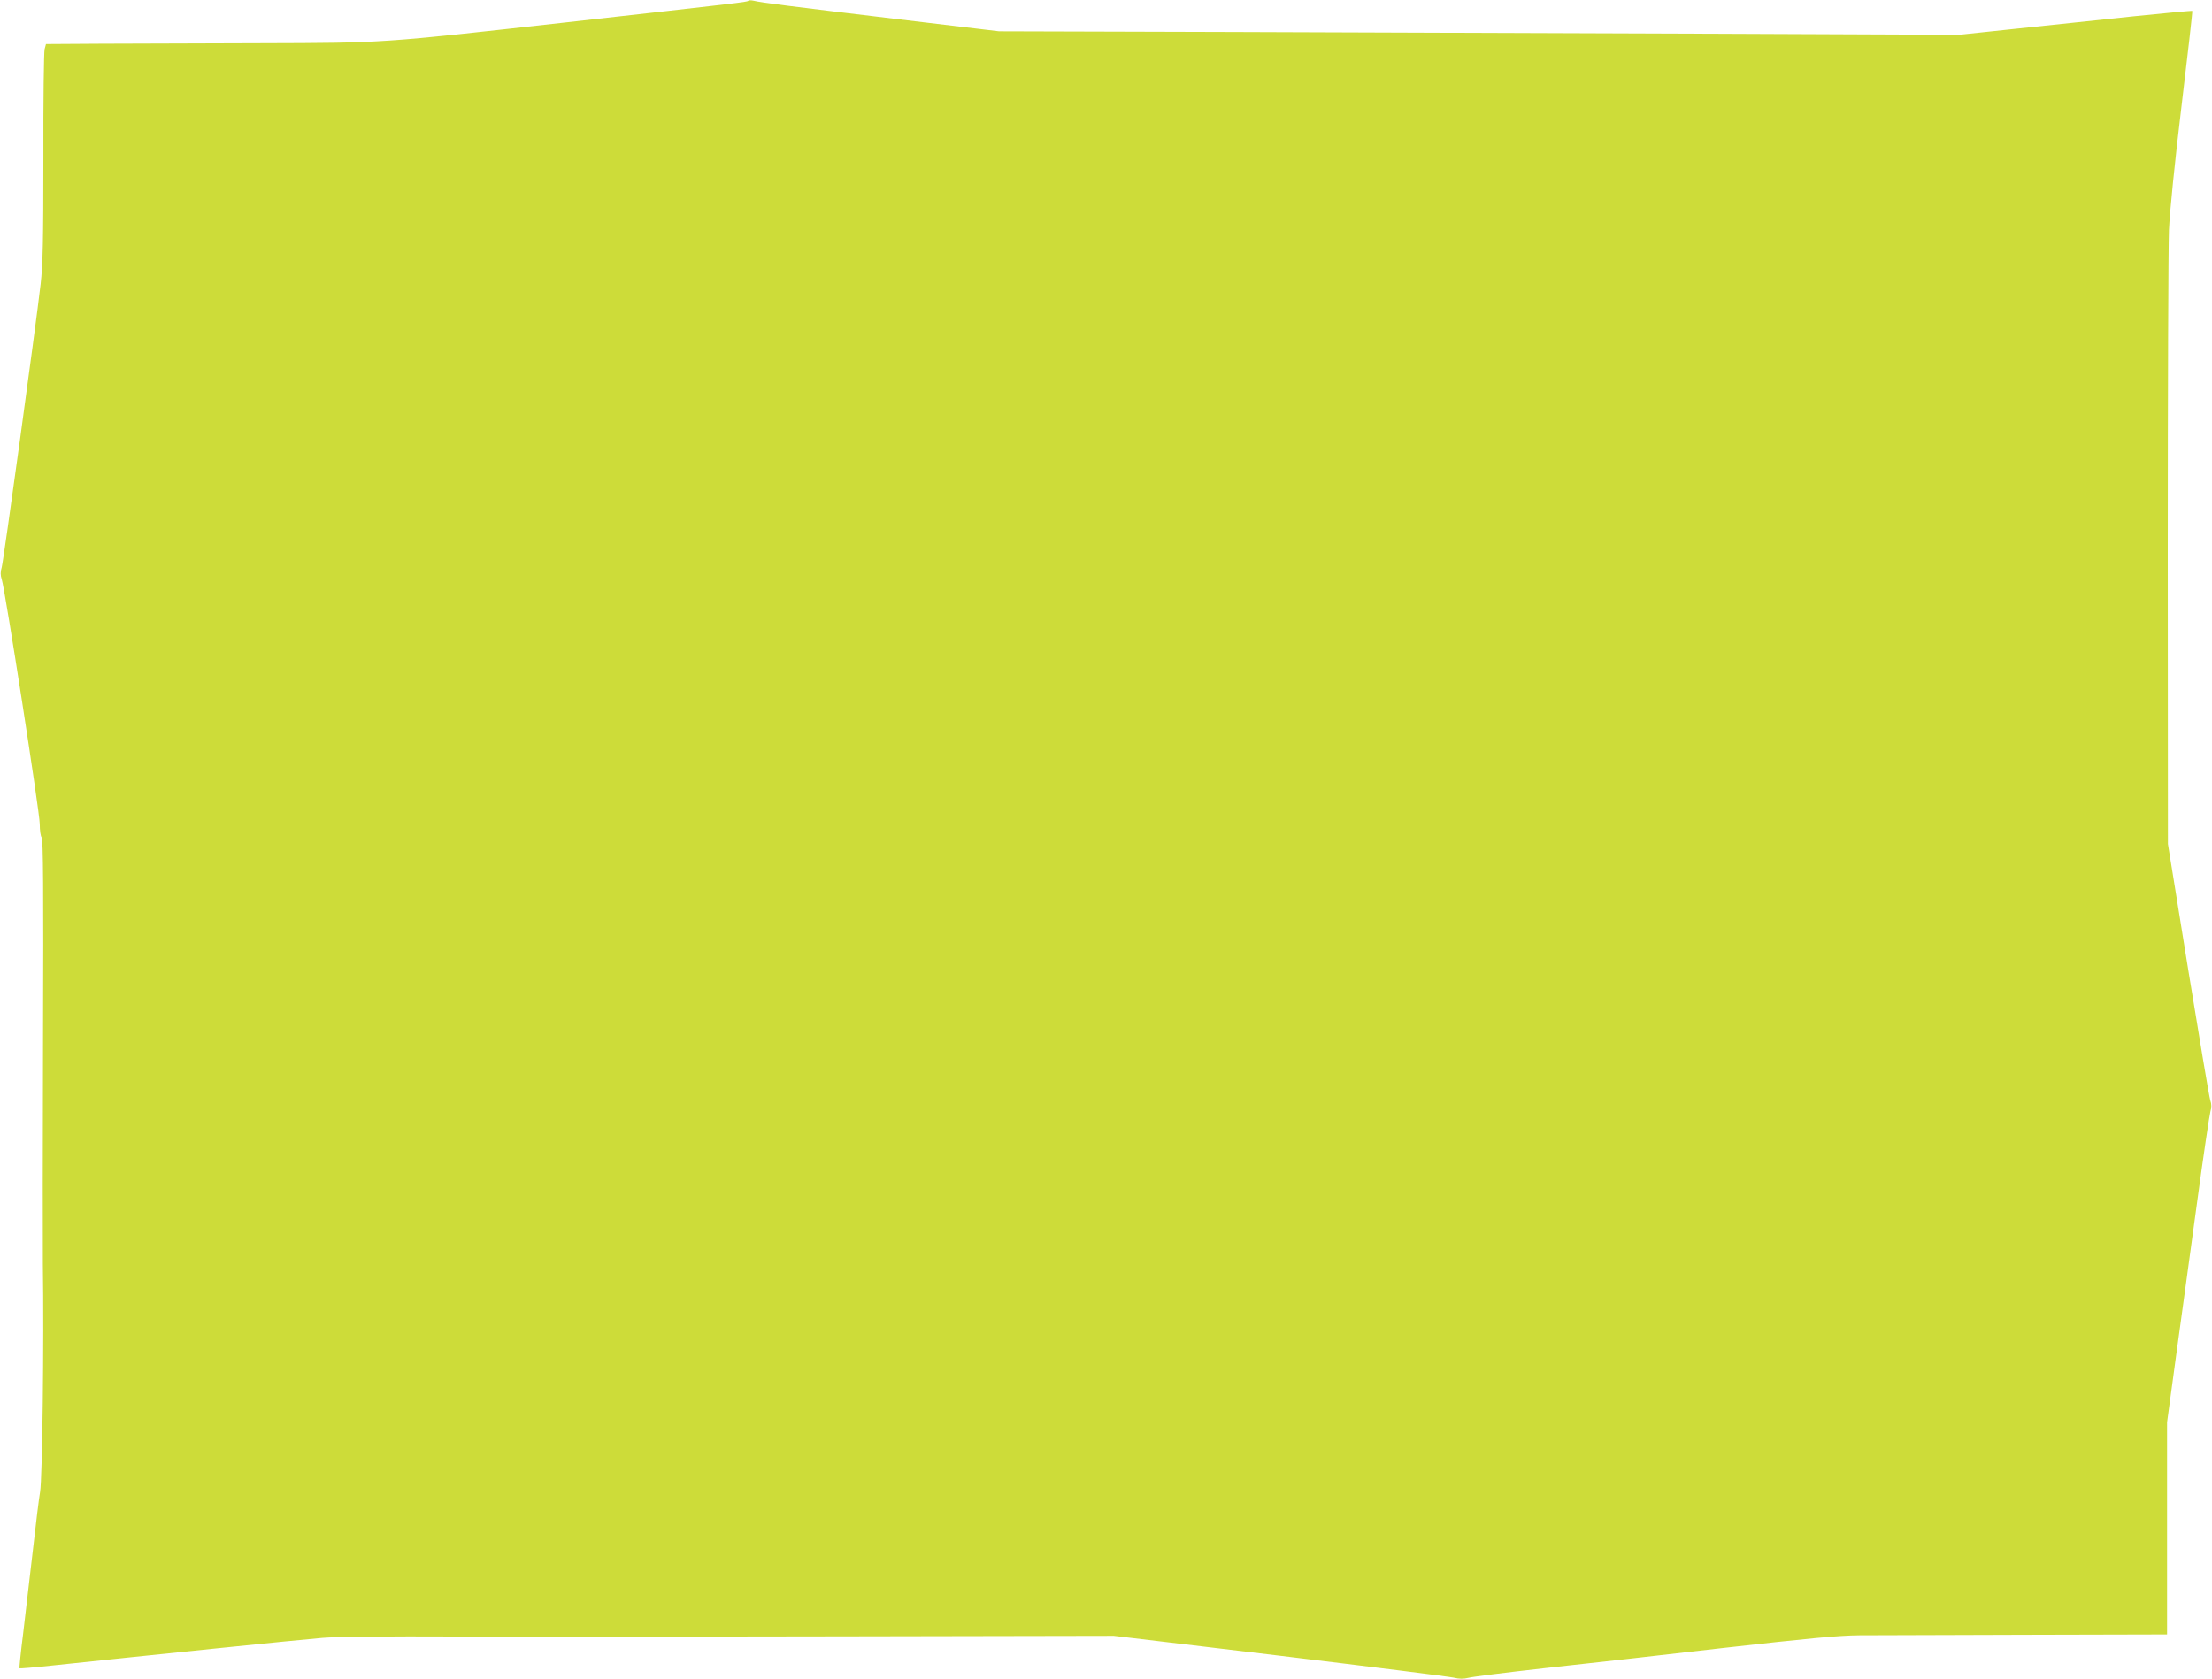 <?xml version="1.0" standalone="no"?>
<!DOCTYPE svg PUBLIC "-//W3C//DTD SVG 20010904//EN"
 "http://www.w3.org/TR/2001/REC-SVG-20010904/DTD/svg10.dtd">
<svg version="1.0" xmlns="http://www.w3.org/2000/svg"
 width="1280pt" height="972pt" viewBox="0 0 1280 972"
 preserveAspectRatio="xMidYMid meet">
<g transform="translate(0,972) scale(0.1,-0.1)"
fill="#cddc39" stroke="none">
<path d="M4329 9715 c-7 -7 -55 -12 -1059 -125 -1071 -120 -1042 -118 -1755
-120 -335 -1 -754 -2 -929 -3 l-320 -2 -8 -30 c-4 -16 -8 -298 -7 -625 0 -483
-3 -621 -16 -735 -29 -252 -214 -1599 -225 -1638 -8 -27 -8 -47 0 -70 19 -58
220 -1348 220 -1416 0 -37 5 -72 11 -78 9 -9 11 -315 8 -1155 -2 -629 -2
-1219 -1 -1313 7 -451 -3 -1246 -16 -1320 -6 -33 -25 -186 -42 -340 -18 -154
-43 -369 -56 -479 -14 -109 -23 -200 -21 -202 2 -2 87 5 188 16 515 55 1450
151 1564 160 81 7 376 10 780 8 358 -2 1359 -1 2225 1 l1575 3 960 -115 c528
-64 981 -121 1007 -127 33 -8 57 -8 85 -1 21 6 220 31 443 56 223 24 689 77
1035 117 497 56 663 72 785 73 85 0 521 2 968 3 l812 2 0 614 0 614 54 398
c30 220 85 617 121 884 36 267 71 500 76 517 7 23 7 42 -1 65 -6 18 -63 359
-128 758 l-117 725 -1 1690 c0 930 3 1769 7 1865 5 107 33 387 73 719 36 299
64 546 62 548 -2 2 -154 -12 -337 -31 -184 -20 -486 -51 -672 -71 l-339 -36
-1411 6 c-777 3 -2027 7 -2779 10 l-1367 4 -593 71 c-607 73 -784 95 -828 106
-14 3 -28 3 -31 -1z"/>
</g>
</svg>
